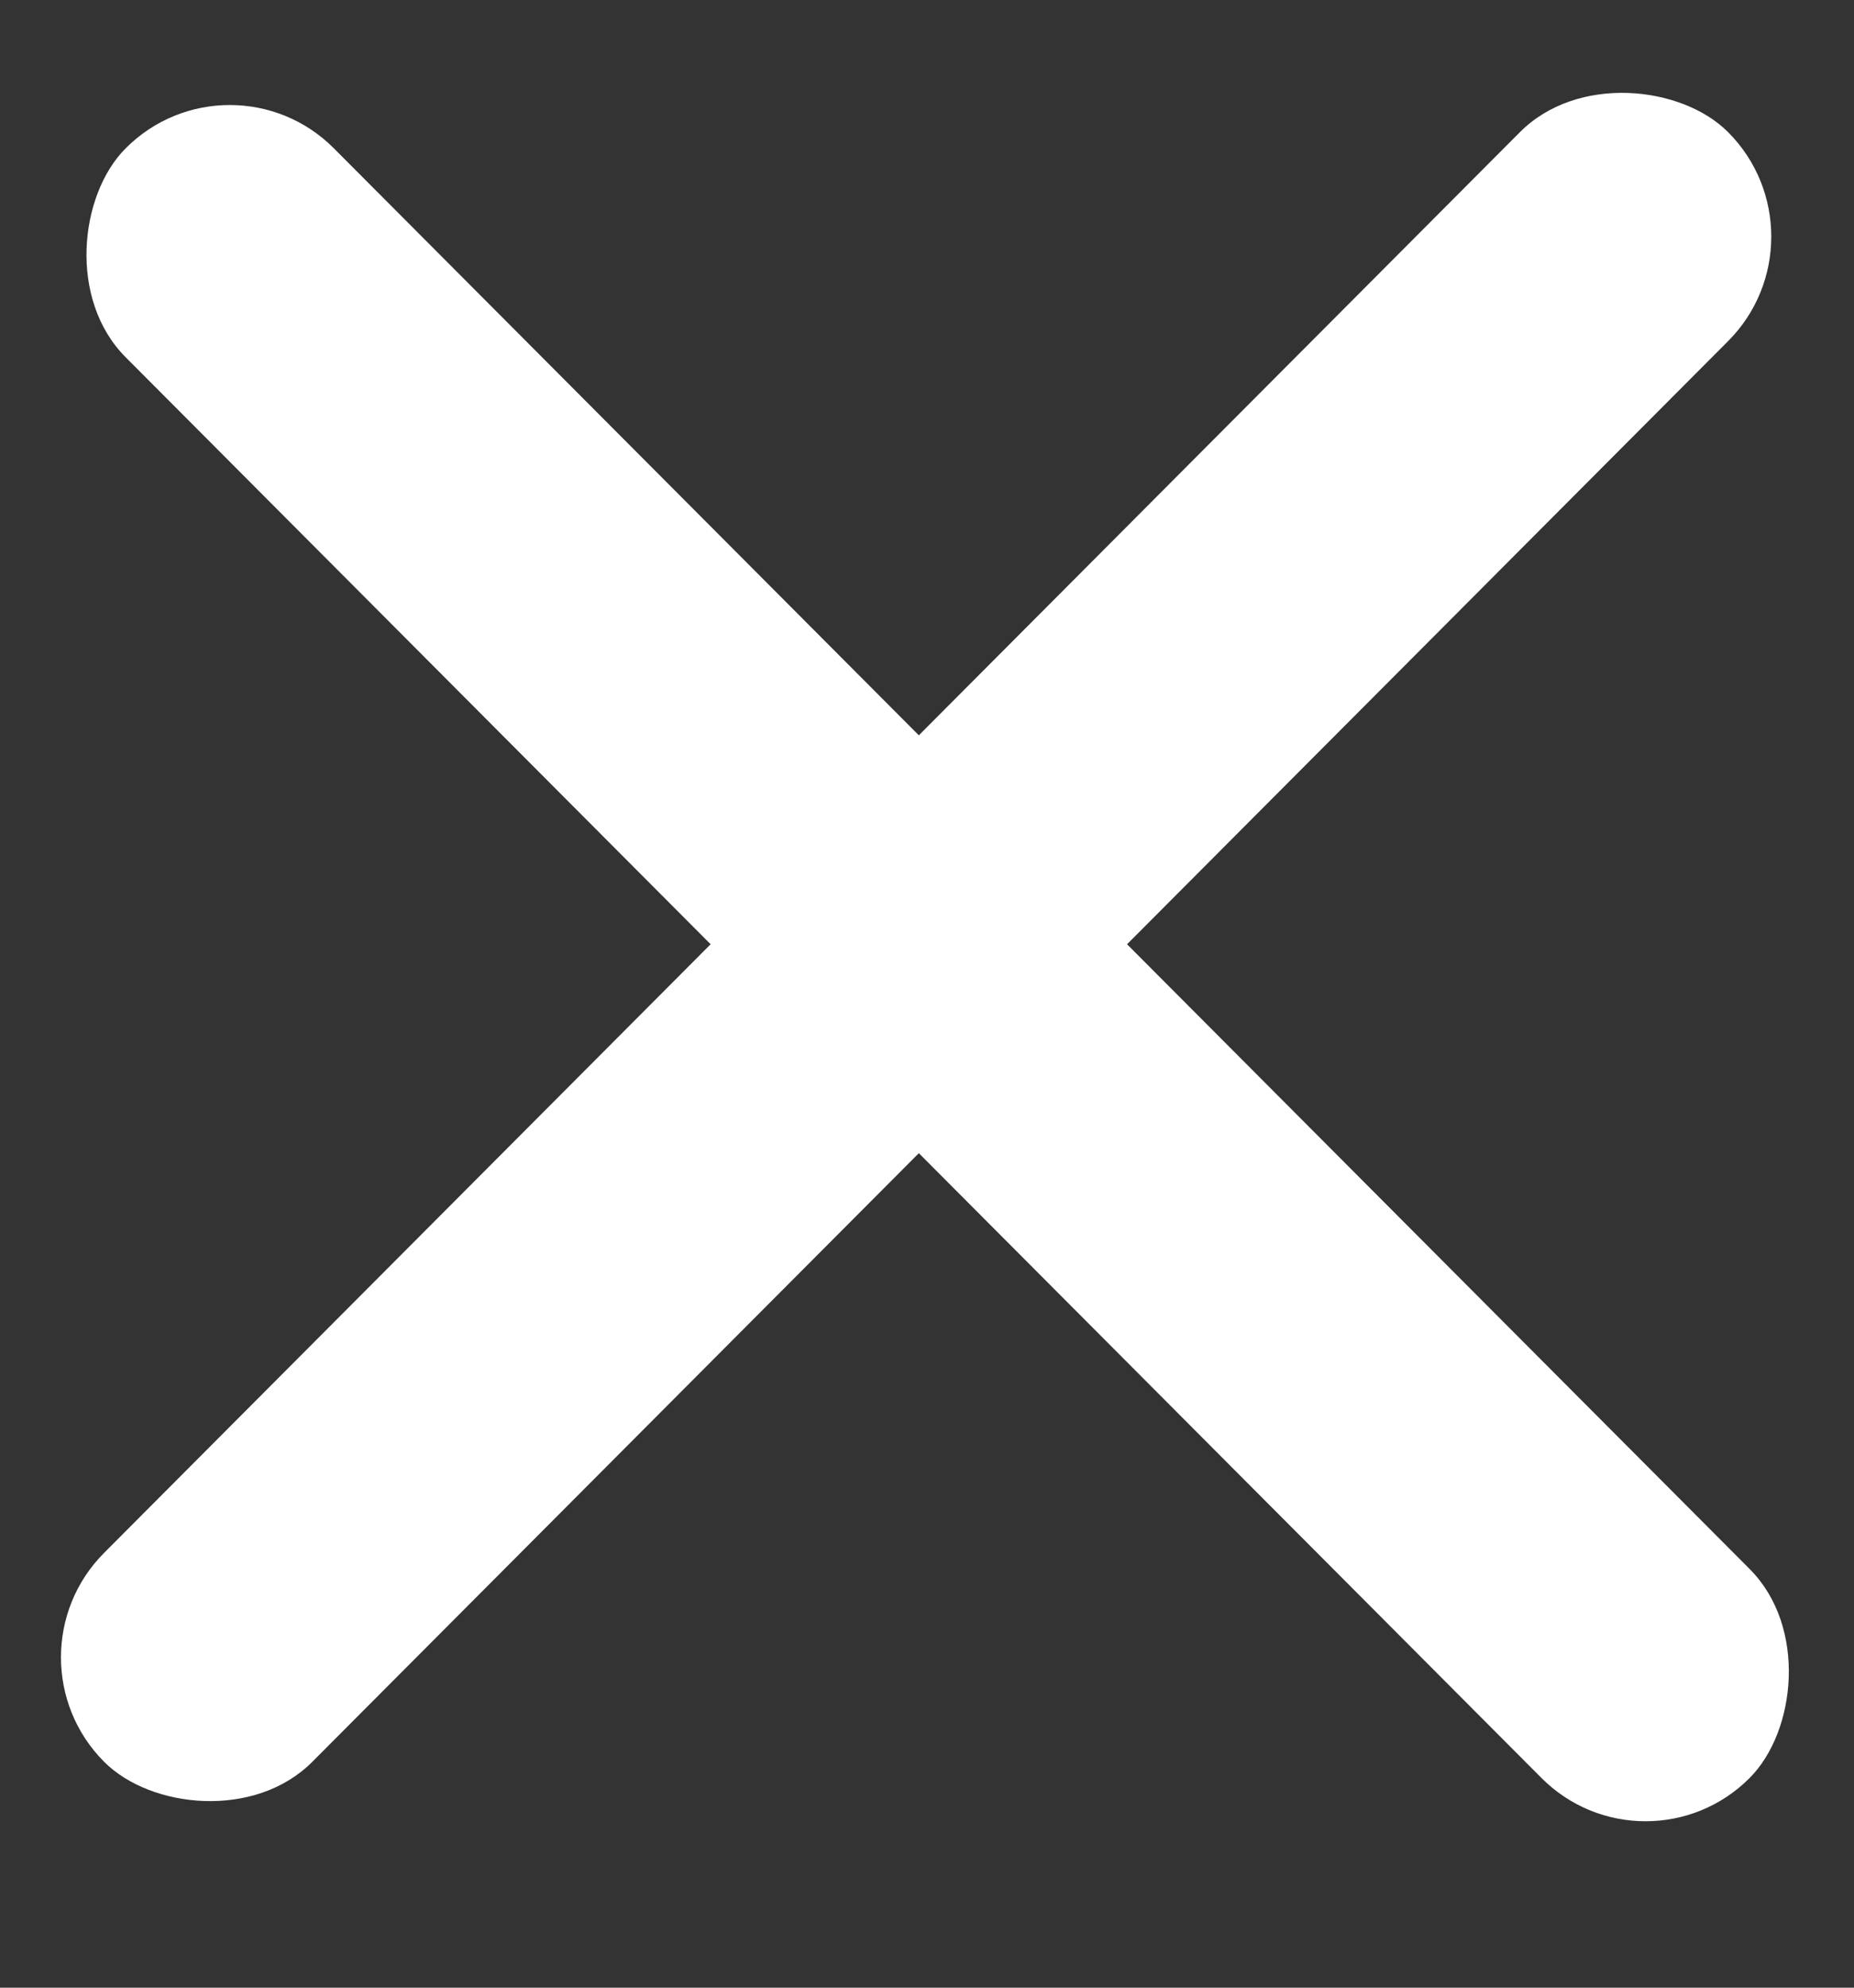 <svg width="14" height="15" viewBox="0 0 14 15" fill="none" xmlns="http://www.w3.org/2000/svg">
<rect x="0" y="0" width="14" height="15" fill="#333333" stroke="none"/>
<rect width="17.37" height="2.227" rx="1.113" transform="matrix(0.706 -0.708 0.706 0.708 6.10352e-05 12.507)" fill="white"/>
<rect width="17.37" height="2.227" rx="1.113" transform="matrix(0.706 0.708 -0.706 0.708 1.735 0.331)" fill="white"/>
</svg>
